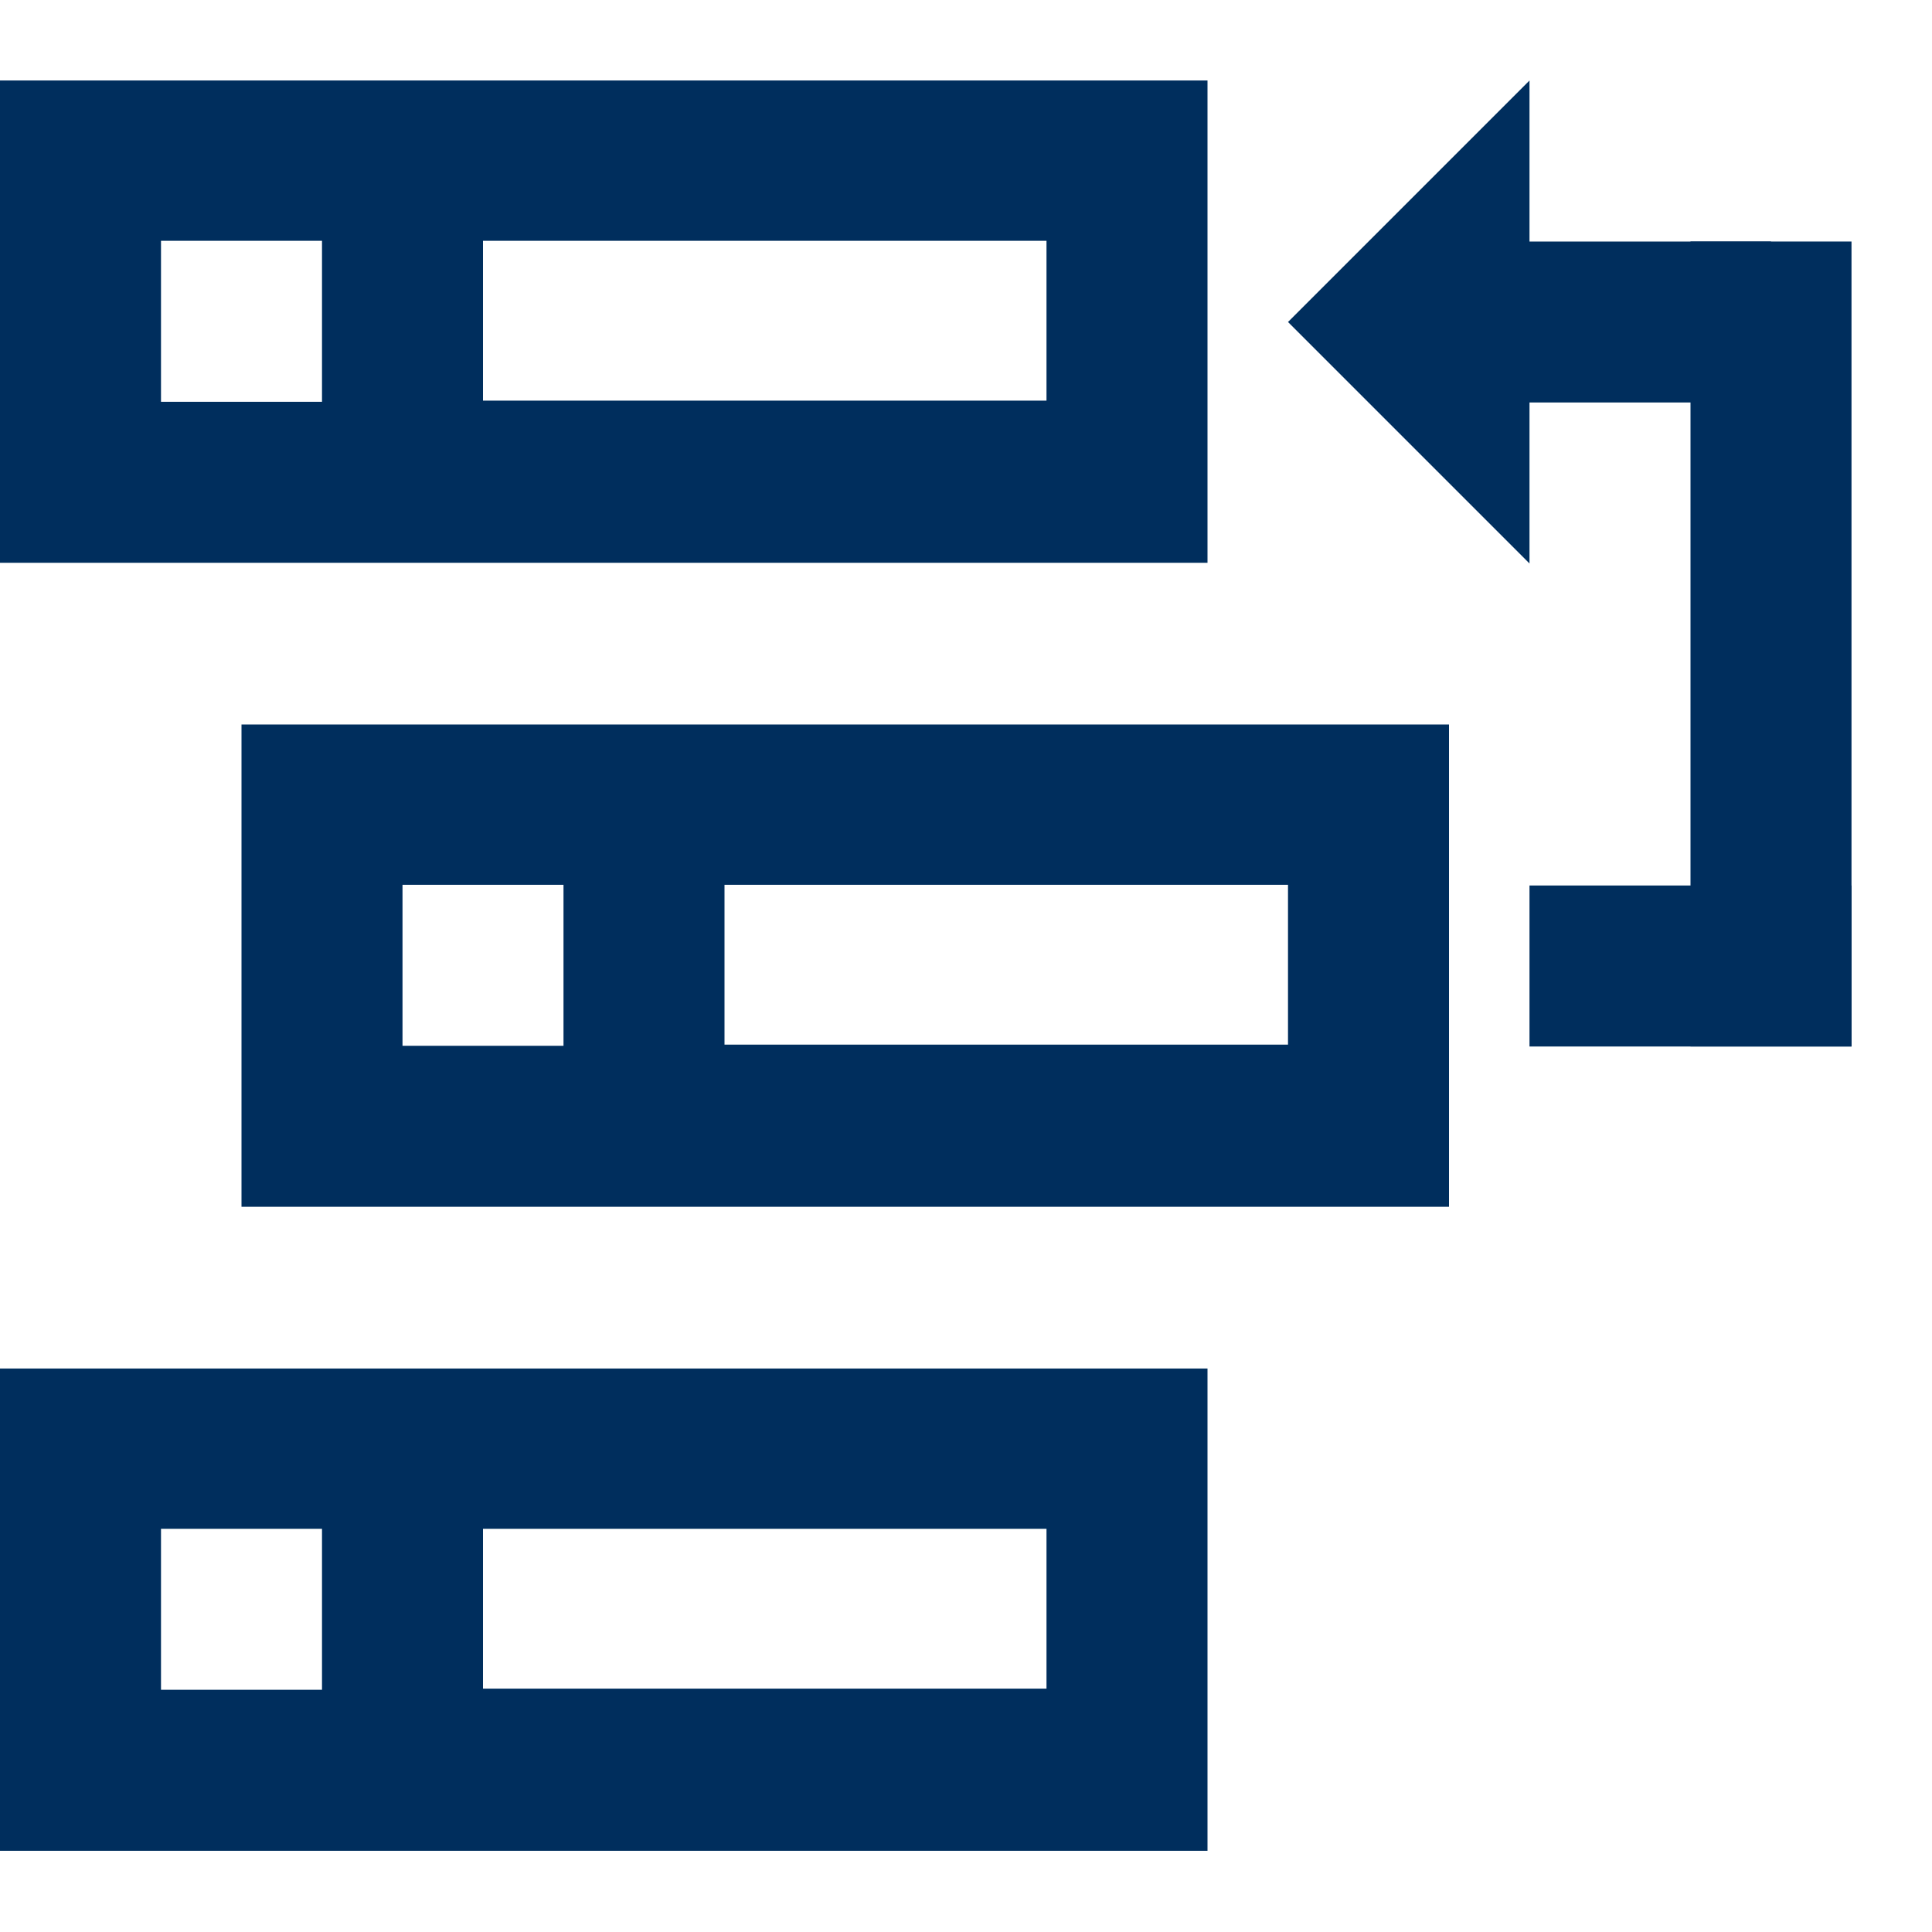 <svg width="30" height="30" viewBox="0 0 30 30" fill="none" xmlns="http://www.w3.org/2000/svg">
<path d="M0 1.25V8.739H18.75V1.25H0ZM5 6.239H2.5V3.739H5V6.239ZM16.25 6.221H7.5V3.739H16.25V6.221Z" fill="#002E5D"/>
<path d="M3.75 11.25V18.739H22.5V11.25H3.75ZM8.75 16.239H6.25V13.739H8.75V16.239ZM20 16.221H11.25V13.739H20V16.221Z" fill="#002E5D"/>
<path d="M0 21.25V28.739H18.75V21.25H0ZM5 26.239H2.5V23.739H5V26.239ZM16.25 26.221H7.5V23.739H16.25V26.221Z" fill="#002E5D"/>
<path d="M23.75 1.25V3.75H27.5V6.25H23.75V8.75L20 5L23.75 1.25Z" fill="#002E5D"/>
<path d="M28.75 3.75H26.25V16.25H28.75V3.75Z" fill="#002E5D"/>
<path d="M28.75 13.75H23.75V16.25H28.75V13.75Z" fill="#002E5D"/>
</svg>
